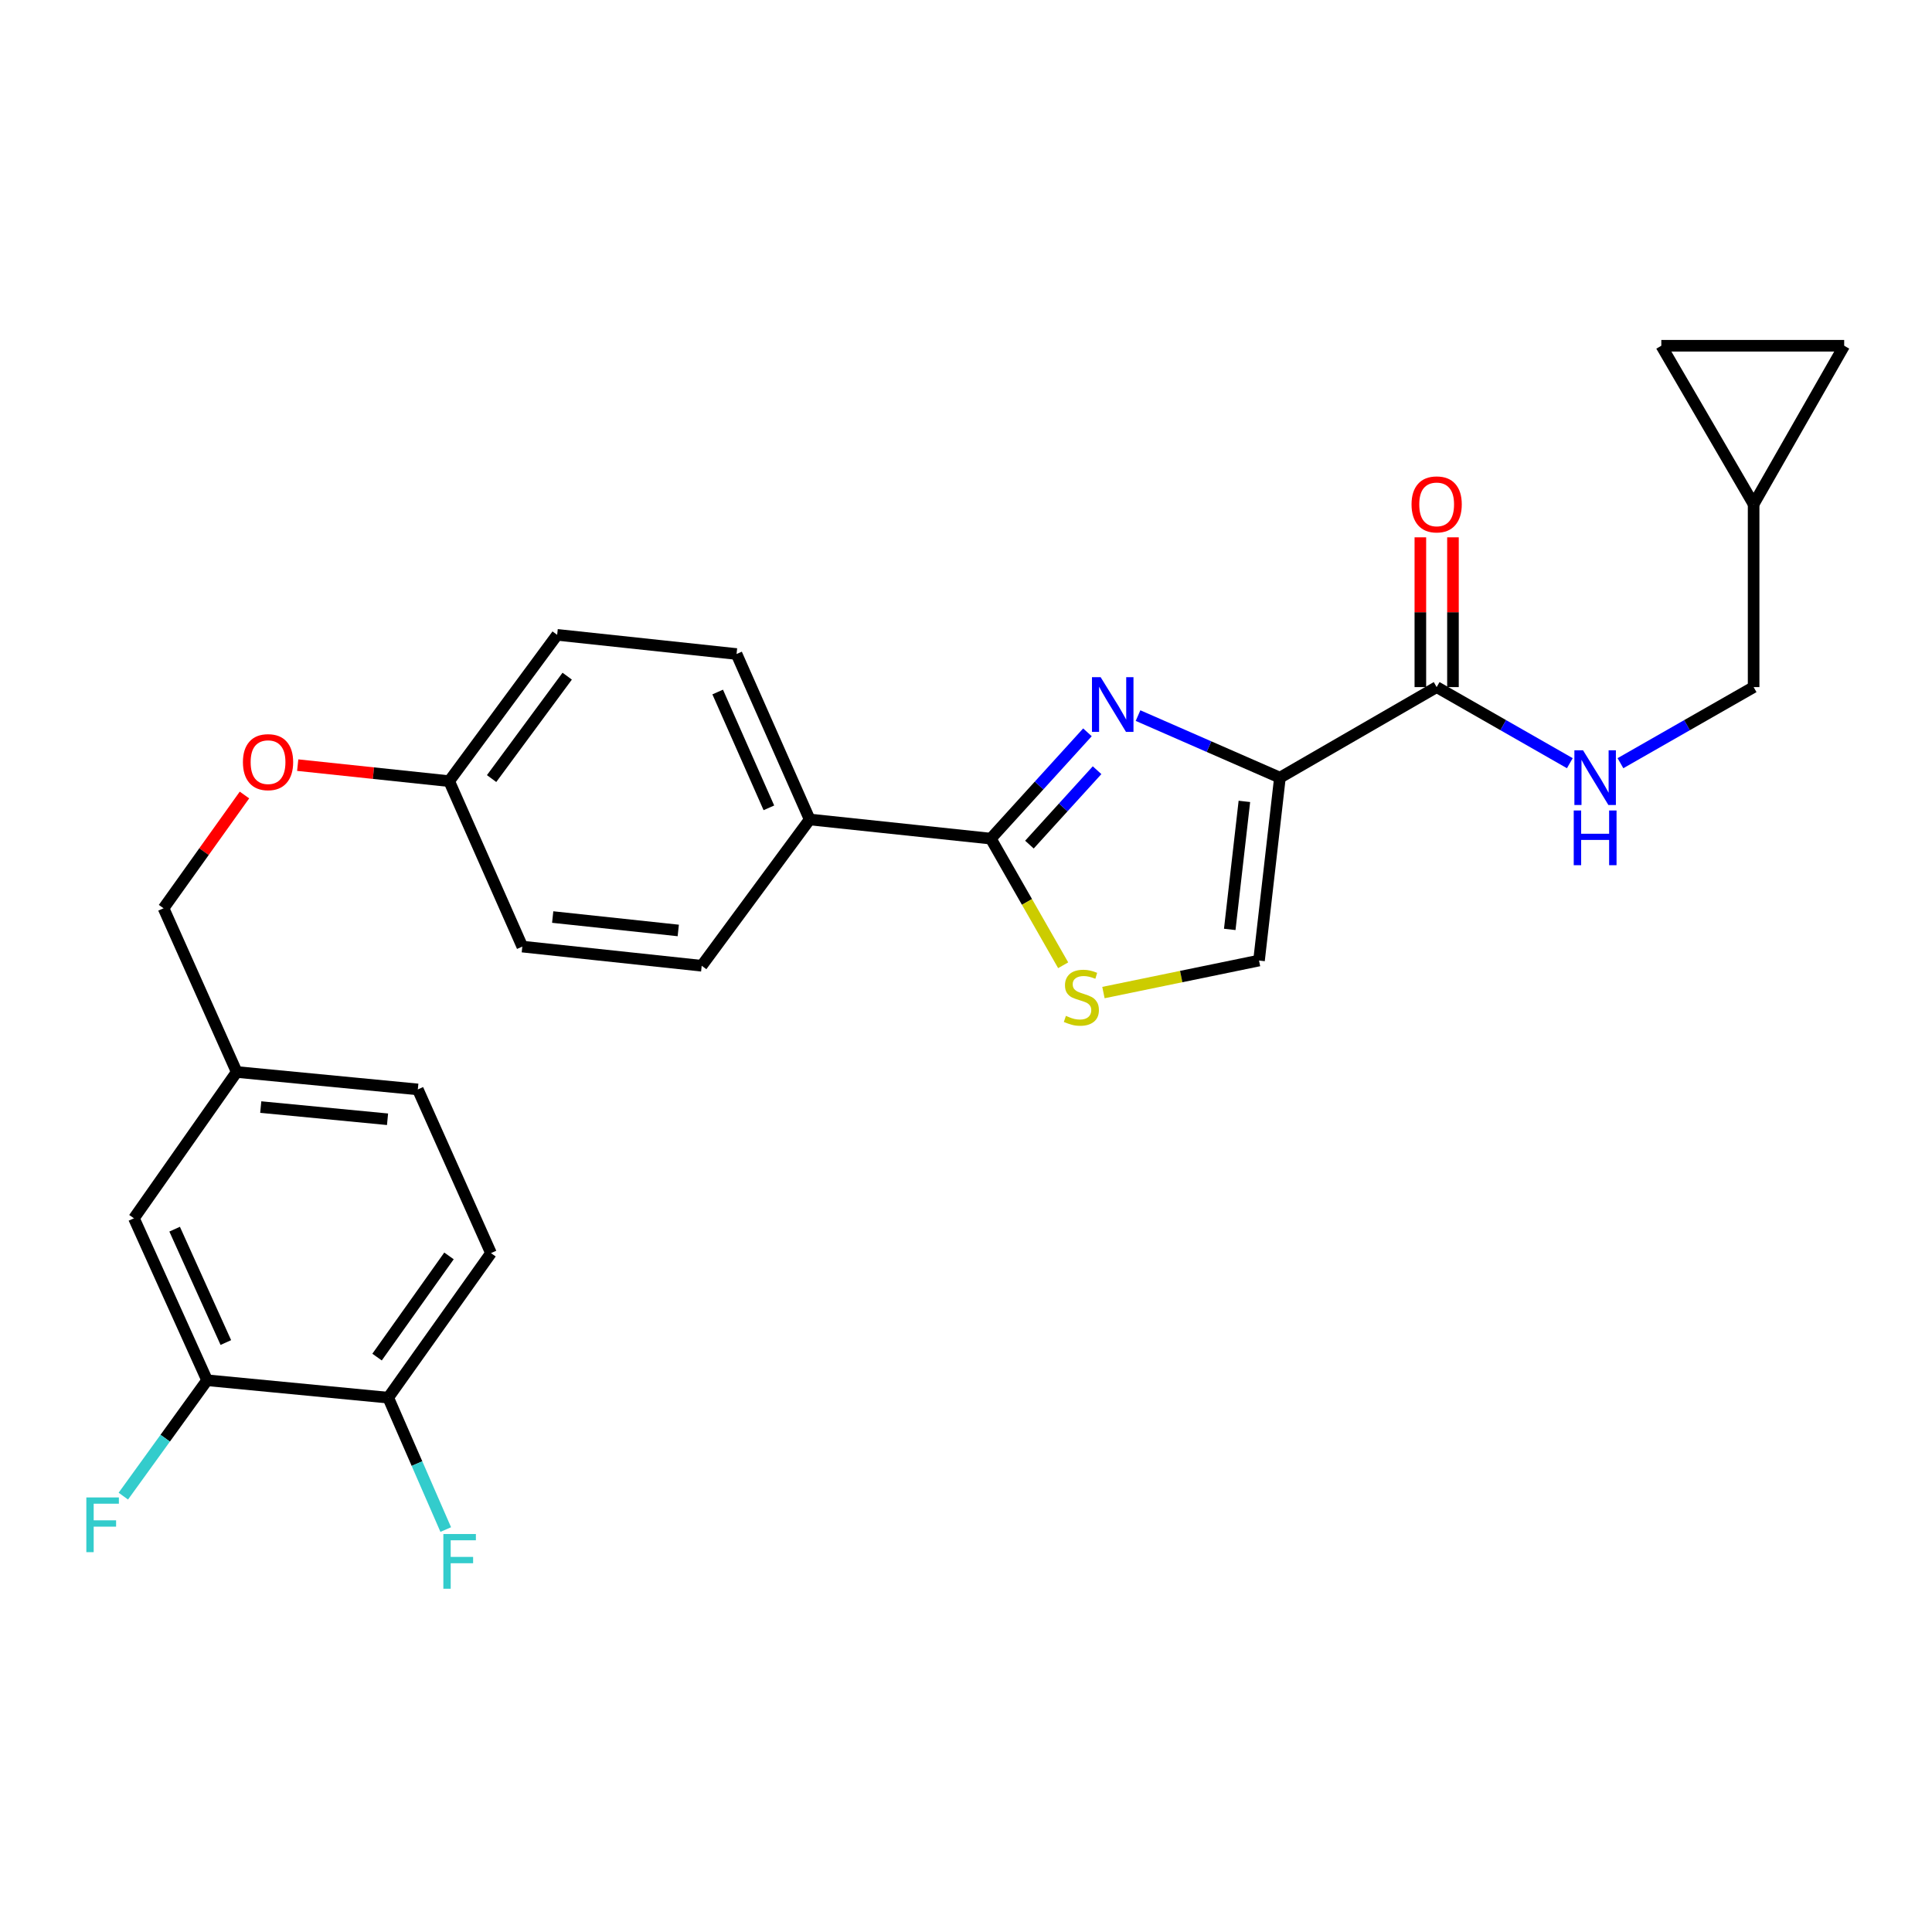 <?xml version='1.0' encoding='iso-8859-1'?>
<svg version='1.1' baseProfile='full'
              xmlns='http://www.w3.org/2000/svg'
                      xmlns:rdkit='http://www.rdkit.org/xml'
                      xmlns:xlink='http://www.w3.org/1999/xlink'
                  xml:space='preserve'
width='1000px' height='1000px' viewBox='0 0 1000 1000'>
<!-- END OF HEADER -->
<rect style='opacity:1.0;fill:#FFFFFF;stroke:none' width='1000' height='1000' x='0' y='0'> </rect>
<path class='bond-0' d='M 907.67,260.989 L 954.545,178.96' style='fill:none;fill-rule:evenodd;stroke:#000000;stroke-width:6px;stroke-linecap:butt;stroke-linejoin:miter;stroke-opacity:1' />
<path class='bond-1' d='M 907.67,260.989 L 859.895,178.96' style='fill:none;fill-rule:evenodd;stroke:#000000;stroke-width:6px;stroke-linecap:butt;stroke-linejoin:miter;stroke-opacity:1' />
<path class='bond-2' d='M 907.67,260.989 L 907.67,355.64' style='fill:none;fill-rule:evenodd;stroke:#000000;stroke-width:6px;stroke-linecap:butt;stroke-linejoin:miter;stroke-opacity:1' />
<path class='bond-3' d='M 743.613,355.64 L 778.076,375.334' style='fill:none;fill-rule:evenodd;stroke:#000000;stroke-width:6px;stroke-linecap:butt;stroke-linejoin:miter;stroke-opacity:1' />
<path class='bond-3' d='M 778.076,375.334 L 812.54,395.028' style='fill:none;fill-rule:evenodd;stroke:#0000FF;stroke-width:6px;stroke-linecap:butt;stroke-linejoin:miter;stroke-opacity:1' />
<path class='bond-4' d='M 752.052,355.64 L 752.052,316.878' style='fill:none;fill-rule:evenodd;stroke:#000000;stroke-width:6px;stroke-linecap:butt;stroke-linejoin:miter;stroke-opacity:1' />
<path class='bond-4' d='M 752.052,316.878 L 752.052,278.116' style='fill:none;fill-rule:evenodd;stroke:#FF0000;stroke-width:6px;stroke-linecap:butt;stroke-linejoin:miter;stroke-opacity:1' />
<path class='bond-4' d='M 735.173,355.64 L 735.173,316.878' style='fill:none;fill-rule:evenodd;stroke:#000000;stroke-width:6px;stroke-linecap:butt;stroke-linejoin:miter;stroke-opacity:1' />
<path class='bond-4' d='M 735.173,316.878 L 735.173,278.116' style='fill:none;fill-rule:evenodd;stroke:#FF0000;stroke-width:6px;stroke-linecap:butt;stroke-linejoin:miter;stroke-opacity:1' />
<path class='bond-5' d='M 743.613,355.64 L 662.484,402.515' style='fill:none;fill-rule:evenodd;stroke:#000000;stroke-width:6px;stroke-linecap:butt;stroke-linejoin:miter;stroke-opacity:1' />
<path class='bond-6' d='M 838.743,395.028 L 873.207,375.334' style='fill:none;fill-rule:evenodd;stroke:#0000FF;stroke-width:6px;stroke-linecap:butt;stroke-linejoin:miter;stroke-opacity:1' />
<path class='bond-6' d='M 873.207,375.334 L 907.67,355.64' style='fill:none;fill-rule:evenodd;stroke:#000000;stroke-width:6px;stroke-linecap:butt;stroke-linejoin:miter;stroke-opacity:1' />
<path class='bond-7' d='M 954.545,178.96 L 859.895,178.96' style='fill:none;fill-rule:evenodd;stroke:#000000;stroke-width:6px;stroke-linecap:butt;stroke-linejoin:miter;stroke-opacity:1' />
<path class='bond-8' d='M 512.838,434.068 L 531.566,466.841' style='fill:none;fill-rule:evenodd;stroke:#000000;stroke-width:6px;stroke-linecap:butt;stroke-linejoin:miter;stroke-opacity:1' />
<path class='bond-8' d='M 531.566,466.841 L 550.295,499.615' style='fill:none;fill-rule:evenodd;stroke:#CCCC00;stroke-width:6px;stroke-linecap:butt;stroke-linejoin:miter;stroke-opacity:1' />
<path class='bond-9' d='M 512.838,434.068 L 537.849,406.56' style='fill:none;fill-rule:evenodd;stroke:#000000;stroke-width:6px;stroke-linecap:butt;stroke-linejoin:miter;stroke-opacity:1' />
<path class='bond-9' d='M 537.849,406.56 L 562.859,379.052' style='fill:none;fill-rule:evenodd;stroke:#0000FF;stroke-width:6px;stroke-linecap:butt;stroke-linejoin:miter;stroke-opacity:1' />
<path class='bond-9' d='M 532.83,437.17 L 550.337,417.914' style='fill:none;fill-rule:evenodd;stroke:#000000;stroke-width:6px;stroke-linecap:butt;stroke-linejoin:miter;stroke-opacity:1' />
<path class='bond-9' d='M 550.337,417.914 L 567.844,398.659' style='fill:none;fill-rule:evenodd;stroke:#0000FF;stroke-width:6px;stroke-linecap:butt;stroke-linejoin:miter;stroke-opacity:1' />
<path class='bond-10' d='M 512.838,434.068 L 419.088,424.156' style='fill:none;fill-rule:evenodd;stroke:#000000;stroke-width:6px;stroke-linecap:butt;stroke-linejoin:miter;stroke-opacity:1' />
<path class='bond-11' d='M 571.14,513.745 L 611.401,505.46' style='fill:none;fill-rule:evenodd;stroke:#CCCC00;stroke-width:6px;stroke-linecap:butt;stroke-linejoin:miter;stroke-opacity:1' />
<path class='bond-11' d='M 611.401,505.46 L 651.663,497.174' style='fill:none;fill-rule:evenodd;stroke:#000000;stroke-width:6px;stroke-linecap:butt;stroke-linejoin:miter;stroke-opacity:1' />
<path class='bond-12' d='M 651.663,497.174 L 662.484,402.515' style='fill:none;fill-rule:evenodd;stroke:#000000;stroke-width:6px;stroke-linecap:butt;stroke-linejoin:miter;stroke-opacity:1' />
<path class='bond-12' d='M 636.517,481.058 L 644.091,414.797' style='fill:none;fill-rule:evenodd;stroke:#000000;stroke-width:6px;stroke-linecap:butt;stroke-linejoin:miter;stroke-opacity:1' />
<path class='bond-13' d='M 662.484,402.515 L 625.765,386.453' style='fill:none;fill-rule:evenodd;stroke:#000000;stroke-width:6px;stroke-linecap:butt;stroke-linejoin:miter;stroke-opacity:1' />
<path class='bond-13' d='M 625.765,386.453 L 589.046,370.391' style='fill:none;fill-rule:evenodd;stroke:#0000FF;stroke-width:6px;stroke-linecap:butt;stroke-linejoin:miter;stroke-opacity:1' />
<path class='bond-14' d='M 254.13,648.611 L 200.944,723.429' style='fill:none;fill-rule:evenodd;stroke:#000000;stroke-width:6px;stroke-linecap:butt;stroke-linejoin:miter;stroke-opacity:1' />
<path class='bond-14' d='M 232.396,650.054 L 195.166,702.427' style='fill:none;fill-rule:evenodd;stroke:#000000;stroke-width:6px;stroke-linecap:butt;stroke-linejoin:miter;stroke-opacity:1' />
<path class='bond-15' d='M 254.13,648.611 L 216.266,563.881' style='fill:none;fill-rule:evenodd;stroke:#000000;stroke-width:6px;stroke-linecap:butt;stroke-linejoin:miter;stroke-opacity:1' />
<path class='bond-16' d='M 154.095,396.029 L 193.292,400.176' style='fill:none;fill-rule:evenodd;stroke:#FF0000;stroke-width:6px;stroke-linecap:butt;stroke-linejoin:miter;stroke-opacity:1' />
<path class='bond-16' d='M 193.292,400.176 L 232.488,404.324' style='fill:none;fill-rule:evenodd;stroke:#000000;stroke-width:6px;stroke-linecap:butt;stroke-linejoin:miter;stroke-opacity:1' />
<path class='bond-17' d='M 126.533,411.49 L 105.593,440.806' style='fill:none;fill-rule:evenodd;stroke:#FF0000;stroke-width:6px;stroke-linecap:butt;stroke-linejoin:miter;stroke-opacity:1' />
<path class='bond-17' d='M 105.593,440.806 L 84.652,470.122' style='fill:none;fill-rule:evenodd;stroke:#000000;stroke-width:6px;stroke-linecap:butt;stroke-linejoin:miter;stroke-opacity:1' />
<path class='bond-18' d='M 200.944,723.429 L 107.194,714.418' style='fill:none;fill-rule:evenodd;stroke:#000000;stroke-width:6px;stroke-linecap:butt;stroke-linejoin:miter;stroke-opacity:1' />
<path class='bond-19' d='M 200.944,723.429 L 215.83,757.563' style='fill:none;fill-rule:evenodd;stroke:#000000;stroke-width:6px;stroke-linecap:butt;stroke-linejoin:miter;stroke-opacity:1' />
<path class='bond-19' d='M 215.83,757.563 L 230.716,791.697' style='fill:none;fill-rule:evenodd;stroke:#33CCCC;stroke-width:6px;stroke-linecap:butt;stroke-linejoin:miter;stroke-opacity:1' />
<path class='bond-20' d='M 288.384,328.597 L 232.488,404.324' style='fill:none;fill-rule:evenodd;stroke:#000000;stroke-width:6px;stroke-linecap:butt;stroke-linejoin:miter;stroke-opacity:1' />
<path class='bond-20' d='M 293.579,349.979 L 254.452,402.989' style='fill:none;fill-rule:evenodd;stroke:#000000;stroke-width:6px;stroke-linecap:butt;stroke-linejoin:miter;stroke-opacity:1' />
<path class='bond-21' d='M 288.384,328.597 L 381.234,338.517' style='fill:none;fill-rule:evenodd;stroke:#000000;stroke-width:6px;stroke-linecap:butt;stroke-linejoin:miter;stroke-opacity:1' />
<path class='bond-22' d='M 232.488,404.324 L 270.352,489.954' style='fill:none;fill-rule:evenodd;stroke:#000000;stroke-width:6px;stroke-linecap:butt;stroke-linejoin:miter;stroke-opacity:1' />
<path class='bond-23' d='M 270.352,489.954 L 363.202,499.875' style='fill:none;fill-rule:evenodd;stroke:#000000;stroke-width:6px;stroke-linecap:butt;stroke-linejoin:miter;stroke-opacity:1' />
<path class='bond-23' d='M 286.073,474.659 L 351.068,481.604' style='fill:none;fill-rule:evenodd;stroke:#000000;stroke-width:6px;stroke-linecap:butt;stroke-linejoin:miter;stroke-opacity:1' />
<path class='bond-24' d='M 363.202,499.875 L 419.088,424.156' style='fill:none;fill-rule:evenodd;stroke:#000000;stroke-width:6px;stroke-linecap:butt;stroke-linejoin:miter;stroke-opacity:1' />
<path class='bond-25' d='M 419.088,424.156 L 381.234,338.517' style='fill:none;fill-rule:evenodd;stroke:#000000;stroke-width:6px;stroke-linecap:butt;stroke-linejoin:miter;stroke-opacity:1' />
<path class='bond-25' d='M 397.972,418.134 L 371.474,358.187' style='fill:none;fill-rule:evenodd;stroke:#000000;stroke-width:6px;stroke-linecap:butt;stroke-linejoin:miter;stroke-opacity:1' />
<path class='bond-26' d='M 216.266,563.881 L 122.516,554.861' style='fill:none;fill-rule:evenodd;stroke:#000000;stroke-width:6px;stroke-linecap:butt;stroke-linejoin:miter;stroke-opacity:1' />
<path class='bond-26' d='M 200.587,579.329 L 134.962,573.015' style='fill:none;fill-rule:evenodd;stroke:#000000;stroke-width:6px;stroke-linecap:butt;stroke-linejoin:miter;stroke-opacity:1' />
<path class='bond-27' d='M 107.194,714.418 L 69.331,630.588' style='fill:none;fill-rule:evenodd;stroke:#000000;stroke-width:6px;stroke-linecap:butt;stroke-linejoin:miter;stroke-opacity:1' />
<path class='bond-27' d='M 116.897,694.896 L 90.392,636.215' style='fill:none;fill-rule:evenodd;stroke:#000000;stroke-width:6px;stroke-linecap:butt;stroke-linejoin:miter;stroke-opacity:1' />
<path class='bond-28' d='M 107.194,714.418 L 85.516,744.407' style='fill:none;fill-rule:evenodd;stroke:#000000;stroke-width:6px;stroke-linecap:butt;stroke-linejoin:miter;stroke-opacity:1' />
<path class='bond-28' d='M 85.516,744.407 L 63.837,774.396' style='fill:none;fill-rule:evenodd;stroke:#33CCCC;stroke-width:6px;stroke-linecap:butt;stroke-linejoin:miter;stroke-opacity:1' />
<path class='bond-29' d='M 122.516,554.861 L 69.331,630.588' style='fill:none;fill-rule:evenodd;stroke:#000000;stroke-width:6px;stroke-linecap:butt;stroke-linejoin:miter;stroke-opacity:1' />
<path class='bond-30' d='M 122.516,554.861 L 84.652,470.122' style='fill:none;fill-rule:evenodd;stroke:#000000;stroke-width:6px;stroke-linecap:butt;stroke-linejoin:miter;stroke-opacity:1' />
<path  class='atom-2' d='M 819.381 388.355
L 828.661 403.355
Q 829.581 404.835, 831.061 407.515
Q 832.541 410.195, 832.621 410.355
L 832.621 388.355
L 836.381 388.355
L 836.381 416.675
L 832.501 416.675
L 822.541 400.275
Q 821.381 398.355, 820.141 396.155
Q 818.941 393.955, 818.581 393.275
L 818.581 416.675
L 814.901 416.675
L 814.901 388.355
L 819.381 388.355
' fill='#0000FF'/>
<path  class='atom-2' d='M 814.561 419.507
L 818.401 419.507
L 818.401 431.547
L 832.881 431.547
L 832.881 419.507
L 836.721 419.507
L 836.721 447.827
L 832.881 447.827
L 832.881 434.747
L 818.401 434.747
L 818.401 447.827
L 814.561 447.827
L 814.561 419.507
' fill='#0000FF'/>
<path  class='atom-3' d='M 730.613 261.069
Q 730.613 254.269, 733.973 250.469
Q 737.333 246.669, 743.613 246.669
Q 749.893 246.669, 753.253 250.469
Q 756.613 254.269, 756.613 261.069
Q 756.613 267.949, 753.213 271.869
Q 749.813 275.749, 743.613 275.749
Q 737.373 275.749, 733.973 271.869
Q 730.613 267.989, 730.613 261.069
M 743.613 272.549
Q 747.933 272.549, 750.253 269.669
Q 752.613 266.749, 752.613 261.069
Q 752.613 255.509, 750.253 252.709
Q 747.933 249.869, 743.613 249.869
Q 739.293 249.869, 736.933 252.669
Q 734.613 255.469, 734.613 261.069
Q 734.613 266.789, 736.933 269.669
Q 739.293 272.549, 743.613 272.549
' fill='#FF0000'/>
<path  class='atom-6' d='M 551.713 525.817
Q 552.033 525.937, 553.353 526.497
Q 554.673 527.057, 556.113 527.417
Q 557.593 527.737, 559.033 527.737
Q 561.713 527.737, 563.273 526.457
Q 564.833 525.137, 564.833 522.857
Q 564.833 521.297, 564.033 520.337
Q 563.273 519.377, 562.073 518.857
Q 560.873 518.337, 558.873 517.737
Q 556.353 516.977, 554.833 516.257
Q 553.353 515.537, 552.273 514.017
Q 551.233 512.497, 551.233 509.937
Q 551.233 506.377, 553.633 504.177
Q 556.073 501.977, 560.873 501.977
Q 564.153 501.977, 567.873 503.537
L 566.953 506.617
Q 563.553 505.217, 560.993 505.217
Q 558.233 505.217, 556.713 506.377
Q 555.193 507.497, 555.233 509.457
Q 555.233 510.977, 555.993 511.897
Q 556.793 512.817, 557.913 513.337
Q 559.073 513.857, 560.993 514.457
Q 563.553 515.257, 565.073 516.057
Q 566.593 516.857, 567.673 518.497
Q 568.793 520.097, 568.793 522.857
Q 568.793 526.777, 566.153 528.897
Q 563.553 530.977, 559.193 530.977
Q 556.673 530.977, 554.753 530.417
Q 552.873 529.897, 550.633 528.977
L 551.713 525.817
' fill='#CCCC00'/>
<path  class='atom-9' d='M 569.685 350.5
L 578.965 365.5
Q 579.885 366.98, 581.365 369.66
Q 582.845 372.34, 582.925 372.5
L 582.925 350.5
L 586.685 350.5
L 586.685 378.82
L 582.805 378.82
L 572.845 362.42
Q 571.685 360.5, 570.445 358.3
Q 569.245 356.1, 568.885 355.42
L 568.885 378.82
L 565.205 378.82
L 565.205 350.5
L 569.685 350.5
' fill='#0000FF'/>
<path  class='atom-11' d='M 125.738 394.484
Q 125.738 387.684, 129.098 383.884
Q 132.458 380.084, 138.738 380.084
Q 145.018 380.084, 148.378 383.884
Q 151.738 387.684, 151.738 394.484
Q 151.738 401.364, 148.338 405.284
Q 144.938 409.164, 138.738 409.164
Q 132.498 409.164, 129.098 405.284
Q 125.738 401.404, 125.738 394.484
M 138.738 405.964
Q 143.058 405.964, 145.378 403.084
Q 147.738 400.164, 147.738 394.484
Q 147.738 388.924, 145.378 386.124
Q 143.058 383.284, 138.738 383.284
Q 134.418 383.284, 132.058 386.084
Q 129.738 388.884, 129.738 394.484
Q 129.738 400.204, 132.058 403.084
Q 134.418 405.964, 138.738 405.964
' fill='#FF0000'/>
<path  class='atom-22' d='M 229.479 794.008
L 246.319 794.008
L 246.319 797.248
L 233.279 797.248
L 233.279 805.848
L 244.879 805.848
L 244.879 809.128
L 233.279 809.128
L 233.279 822.328
L 229.479 822.328
L 229.479 794.008
' fill='#33CCCC'/>
<path  class='atom-25' d='M 44.689 775.076
L 61.529 775.076
L 61.529 778.316
L 48.489 778.316
L 48.489 786.916
L 60.089 786.916
L 60.089 790.196
L 48.489 790.196
L 48.489 803.396
L 44.689 803.396
L 44.689 775.076
' fill='#33CCCC'/>
</svg>
